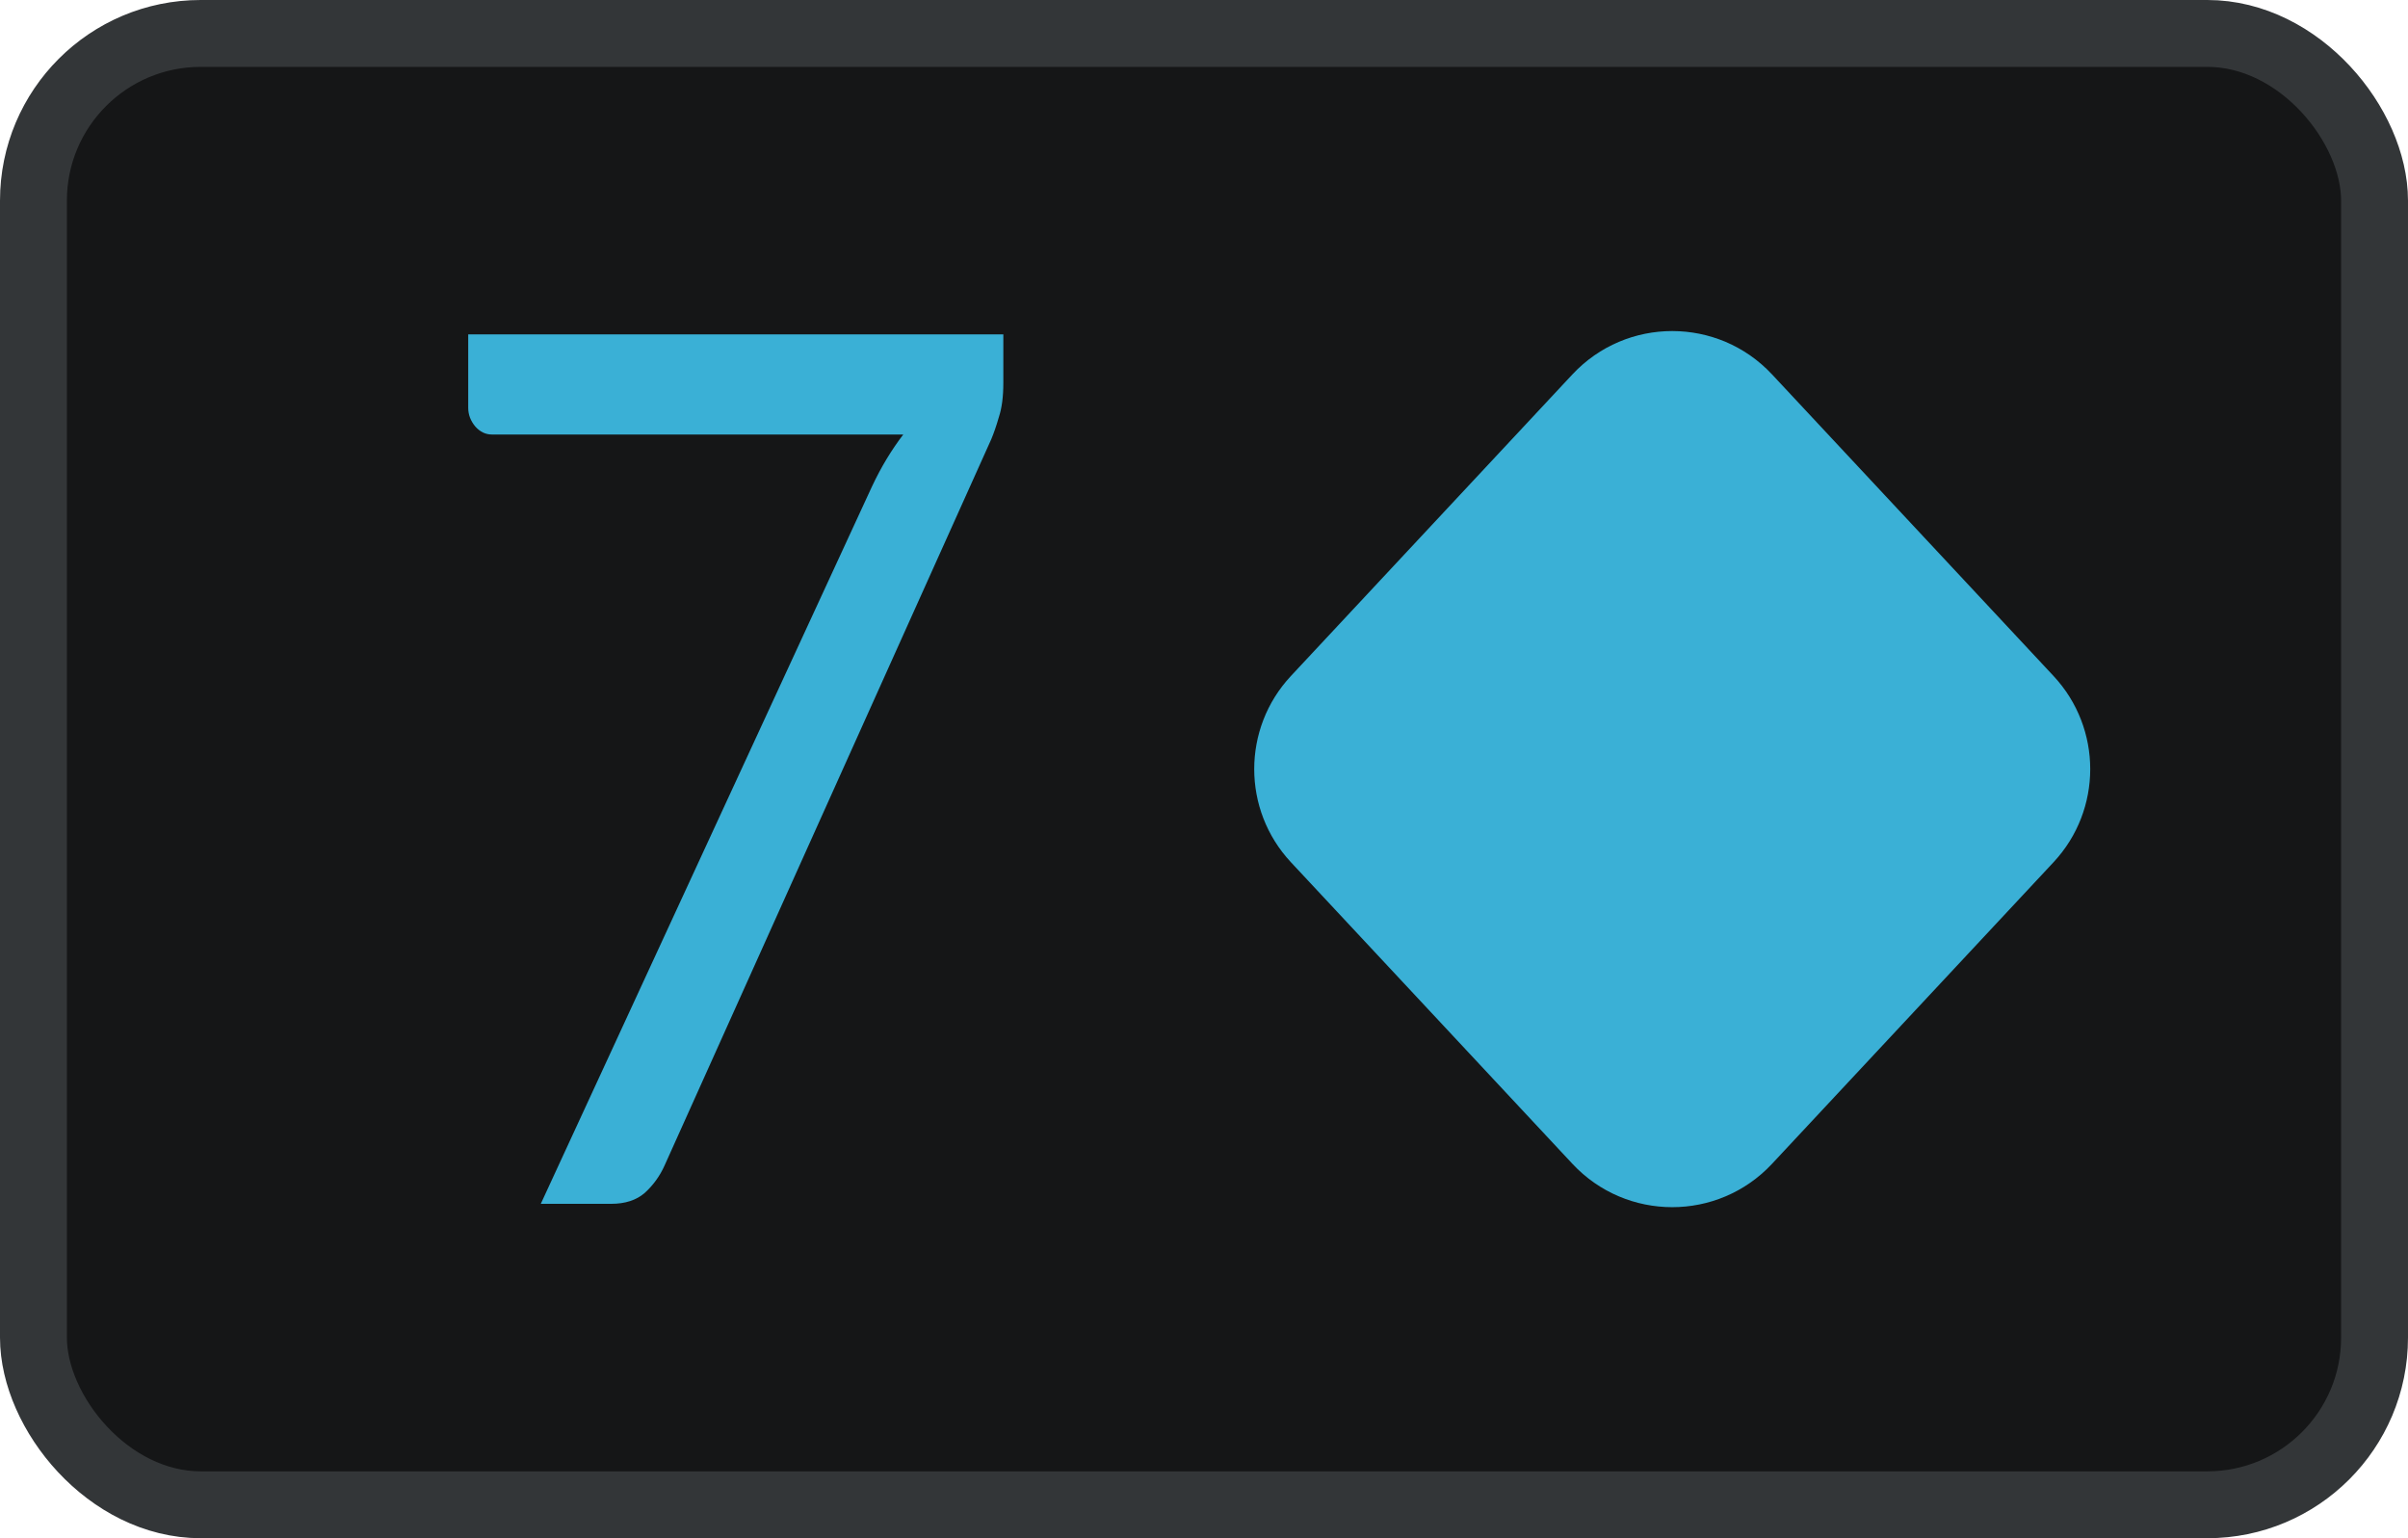 <svg width="36" height="23" viewBox="0 0 36 23" fill="none" xmlns="http://www.w3.org/2000/svg">
<rect x="0.5" y="0.5" width="35" height="22" rx="2.5" fill="#151617"/>
<rect x="0.5" y="0.5" width="35" height="22" rx="2.5" stroke="#333638"/>
<path d="M23.508 5.598C24.315 4.734 25.685 4.734 26.492 5.598L30.701 10.108C31.432 10.892 31.432 12.108 30.701 12.892L26.492 17.402C25.685 18.266 24.315 18.266 23.508 17.402L19.299 12.892C18.568 12.108 18.568 10.892 19.299 10.108L23.508 5.598Z" fill="#3AB0D6"/>
<path d="M15 5V5.726C15 5.931 14.978 6.101 14.934 6.234C14.896 6.367 14.857 6.479 14.819 6.569L9.935 17.428C9.864 17.586 9.765 17.722 9.639 17.837C9.513 17.946 9.346 18 9.138 18H8.085L13.035 7.277C13.106 7.126 13.18 6.987 13.257 6.86C13.334 6.733 13.416 6.612 13.504 6.497H7.354C7.26 6.497 7.178 6.458 7.107 6.379C7.036 6.294 7 6.201 7 6.098V5H15Z" fill="#3AB0D6"/>
</svg>
